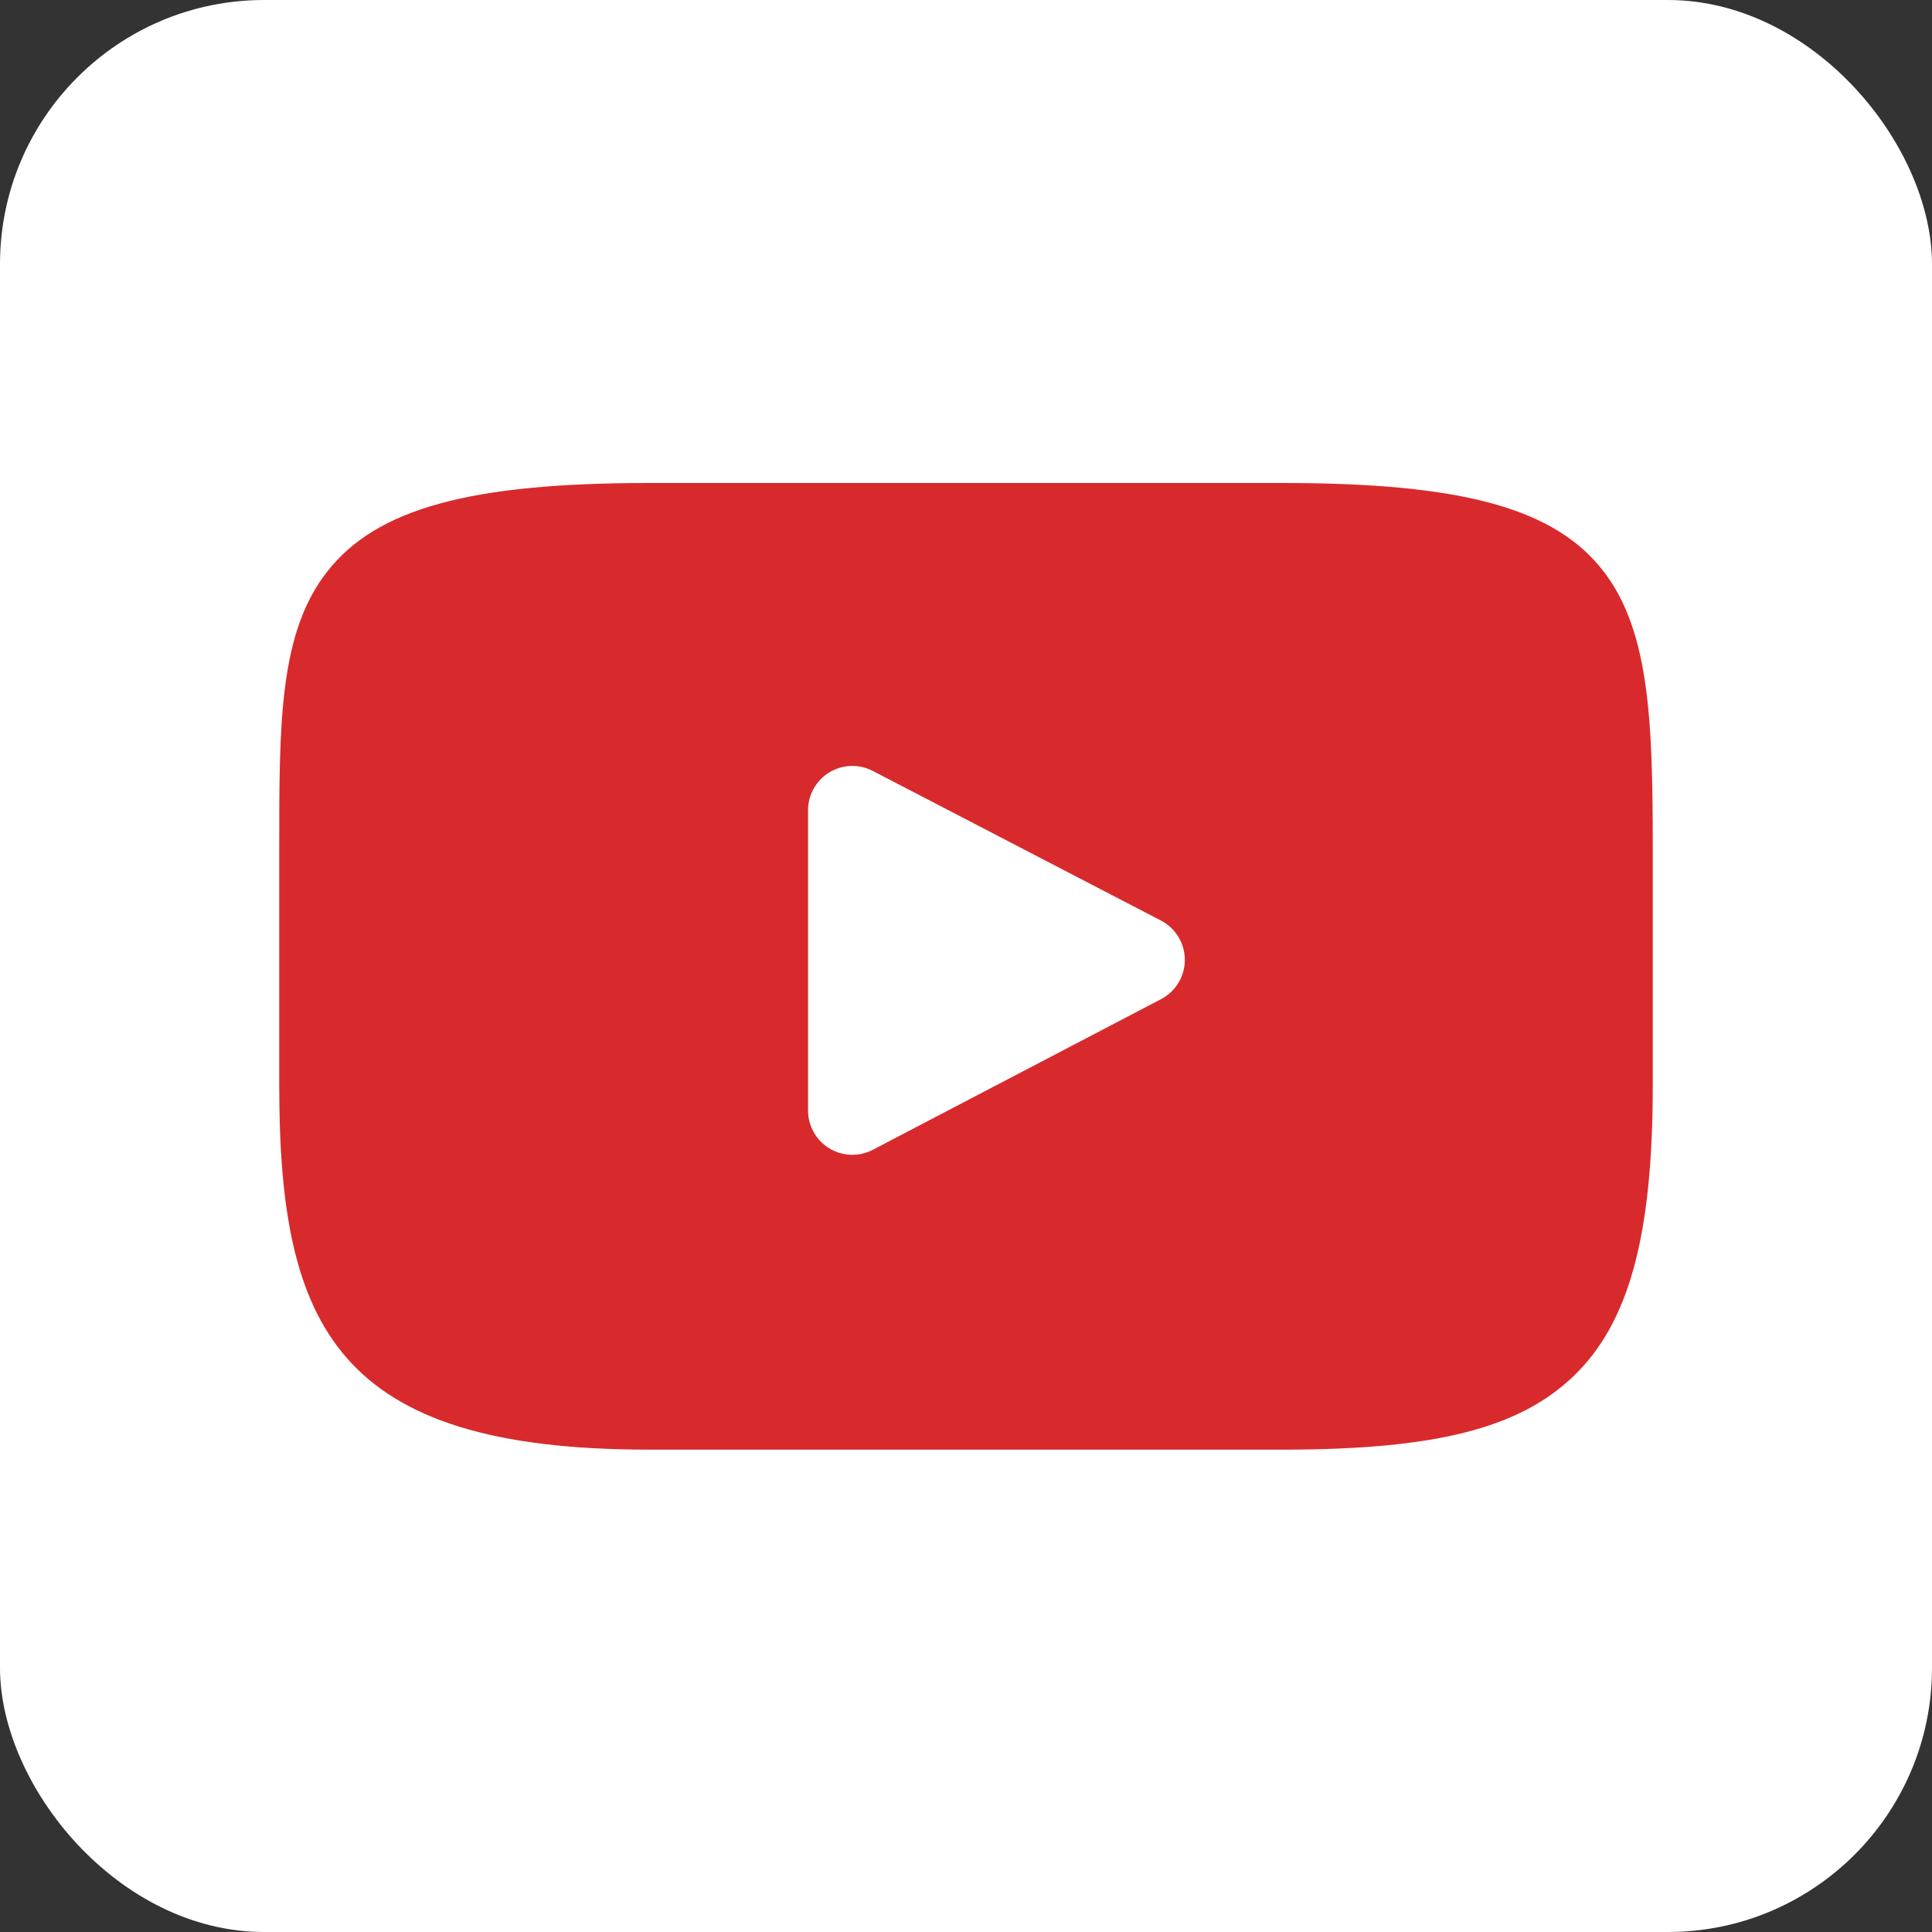 <svg width="512" height="512" viewBox="0 0 512 512" fill="none" xmlns="http://www.w3.org/2000/svg">
<rect x="0" y="0" width="512" height="512" fill="#333333" stroke="none"/>
<rect width="512" height="512" rx="70" fill="white"/>
<path d="M423.812 149.99C410.673 134.371 386.414 128 340.085 128H171.911C124.522 128 99.852 134.782 86.762 151.411C74 167.624 74 191.513 74 224.576V287.594C74 351.647 89.142 384.169 171.911 384.169H340.086C380.263 384.169 402.525 378.547 416.928 364.763C431.698 350.628 438 327.549 438 287.594V224.576C438 189.709 437.012 165.679 423.812 149.99ZM307.689 264.785L231.322 304.697C229.532 305.634 227.531 306.093 225.513 306.029C223.494 305.966 221.526 305.383 219.798 304.337C218.07 303.291 216.642 301.816 215.651 300.056C214.66 298.296 214.14 296.31 214.141 294.29V214.722C214.141 212.706 214.661 210.723 215.65 208.965C216.639 207.208 218.064 205.734 219.787 204.687C221.511 203.64 223.475 203.055 225.491 202.988C227.506 202.92 229.505 203.373 231.295 204.303L307.662 243.957C309.568 244.947 311.166 246.441 312.283 248.275C313.399 250.11 313.99 252.216 313.993 254.363C313.996 256.511 313.41 258.618 312.298 260.456C311.187 262.293 309.593 263.791 307.689 264.785Z" fill="#D82A2C"/>
</svg>
